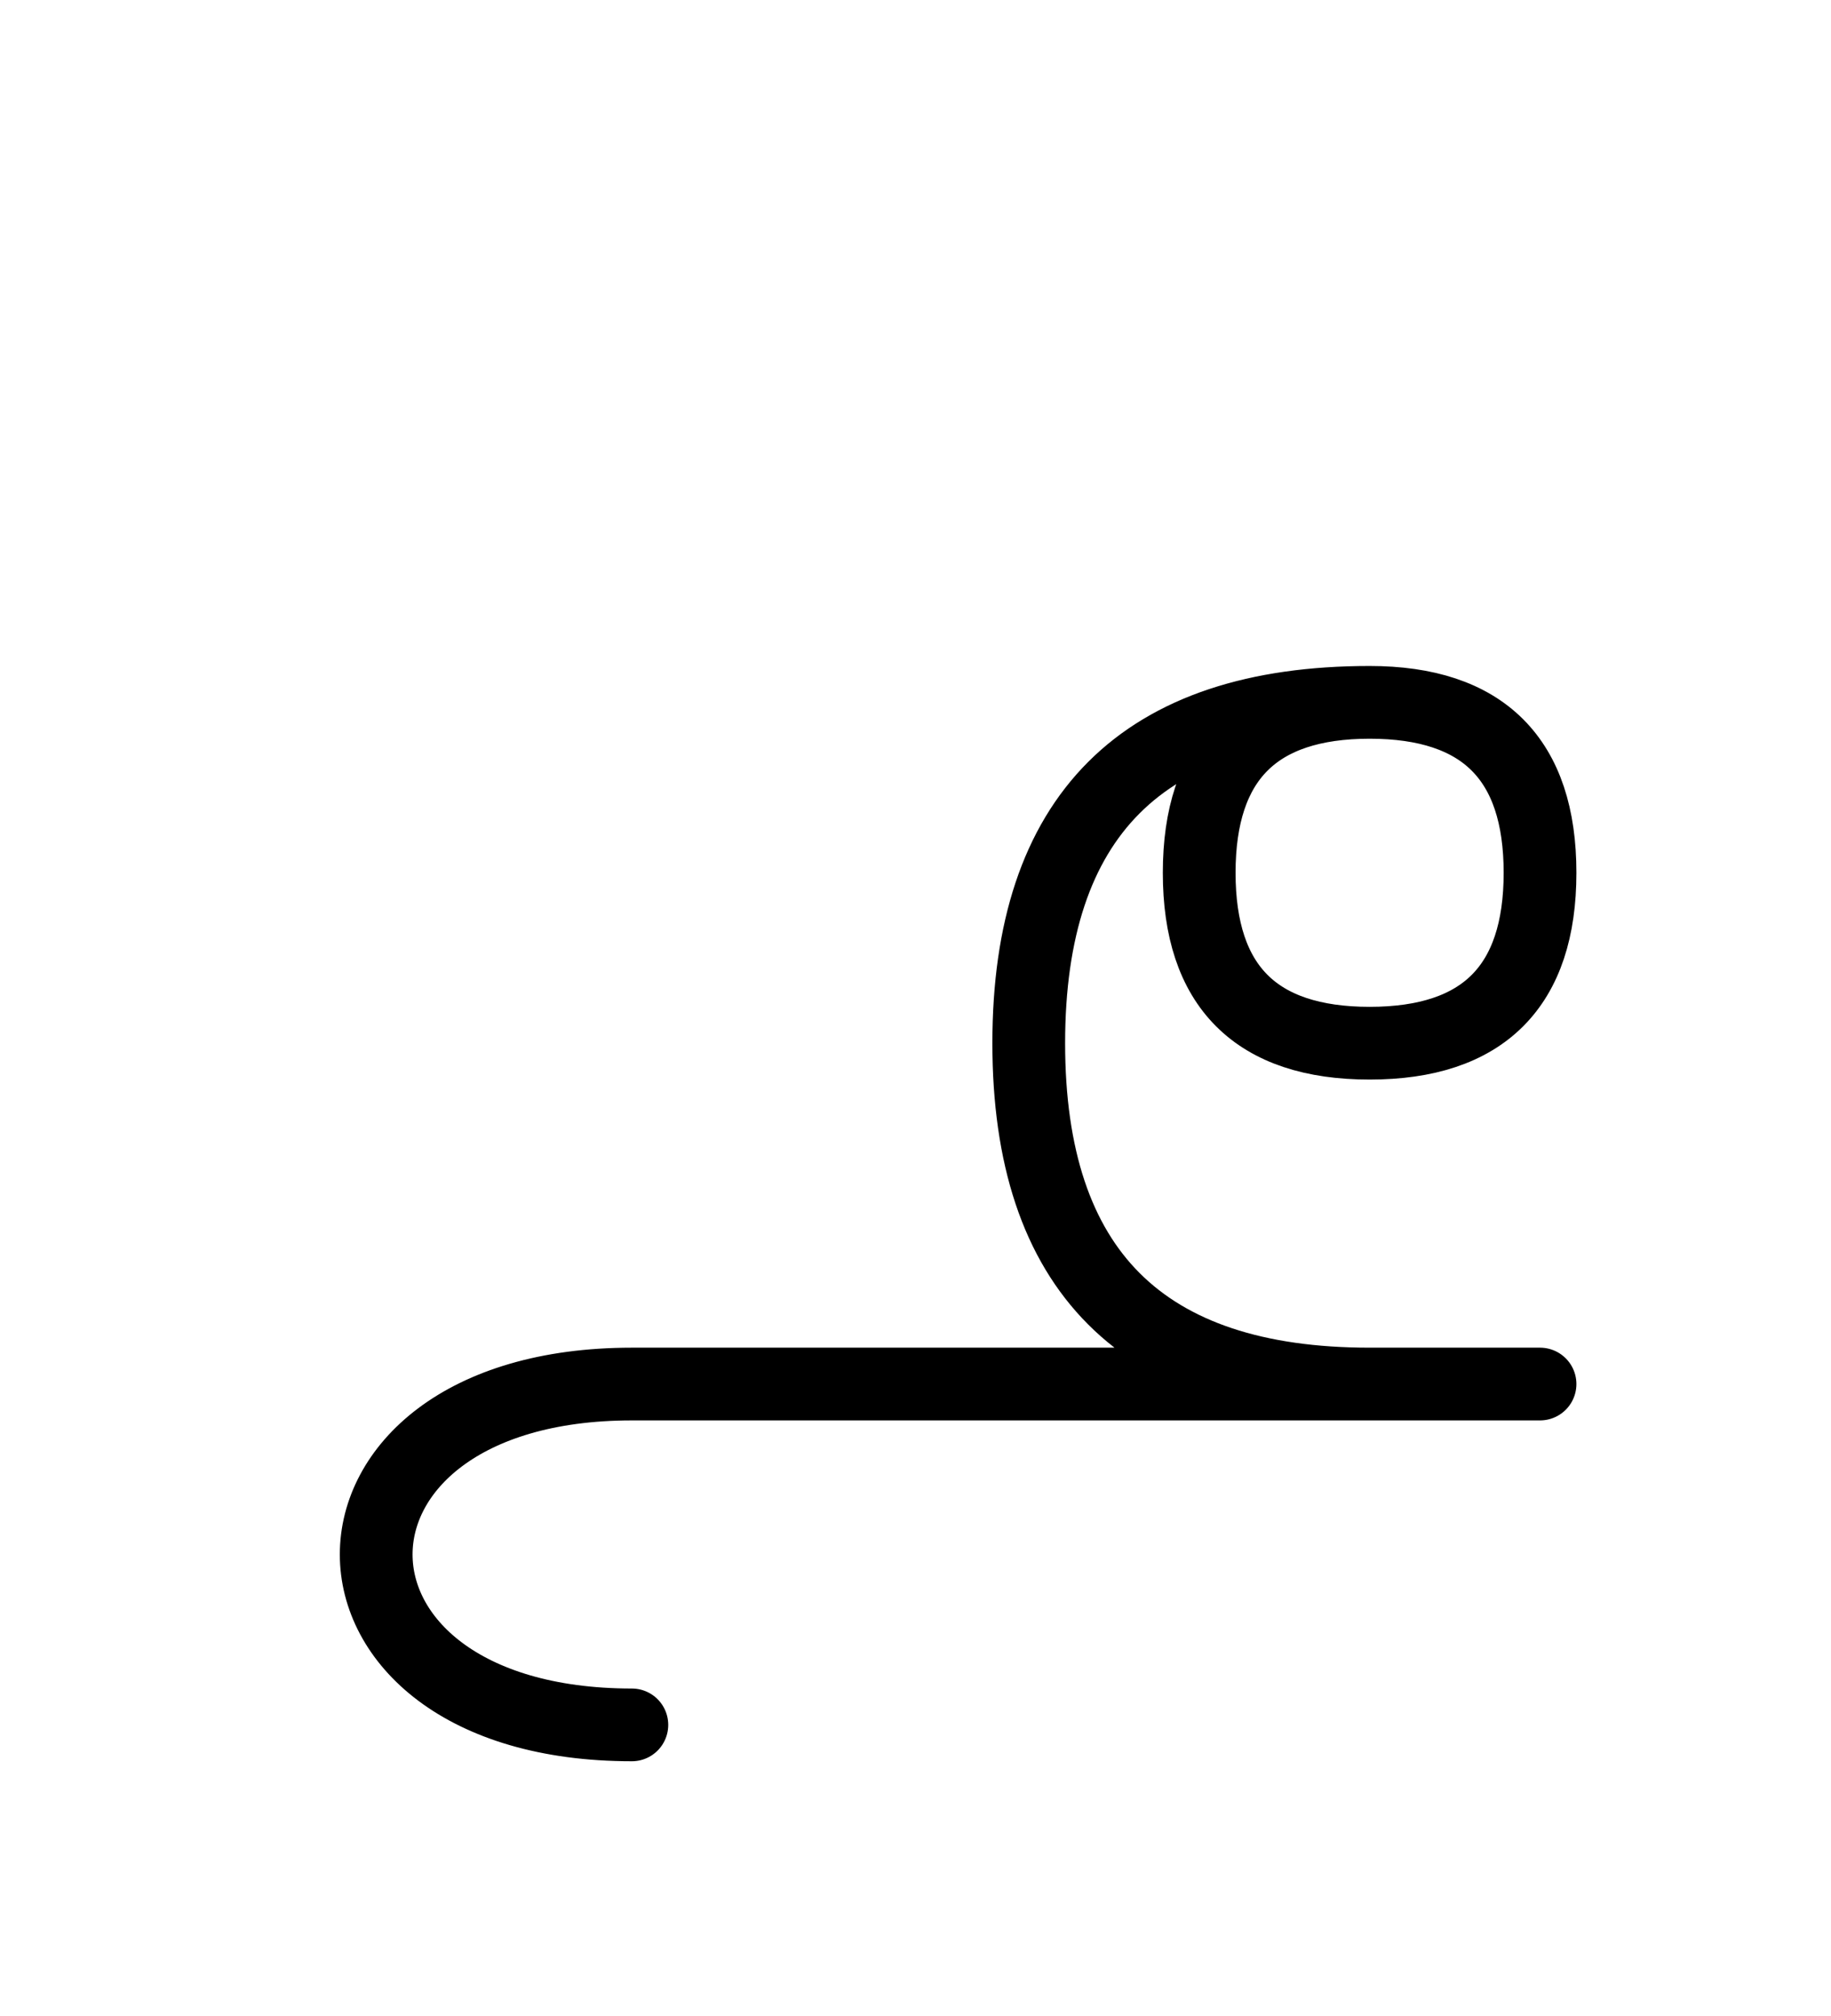 <?xml version="1.0" encoding="UTF-8"?>
<svg xmlns="http://www.w3.org/2000/svg" xmlns:xlink="http://www.w3.org/1999/xlink"
     width="31.464" height="34.645" viewBox="0 0 31.464 34.645">
<defs>
<path d="M16.464,23.787 L20.607,23.787 L10.858,23.787 C5.0,23.787,5.0,29.645,10.858,29.645 M16.464,23.787 L12.322,23.787 L26.464,23.787 M23.536,23.787 Q17.678,23.787,17.678,17.929 Q17.678,12.071,23.536,12.071 Q26.464,12.071,26.464,15 Q26.464,17.929,23.536,17.929 Q20.607,17.929,20.607,15 Q20.607,12.071,23.536,12.071" stroke="black" fill="none" stroke-width="1.25" stroke-linecap="round" stroke-linejoin="round" id="d0" />
</defs>
<use xlink:href="#d0" x="0" y="0" />
</svg>
